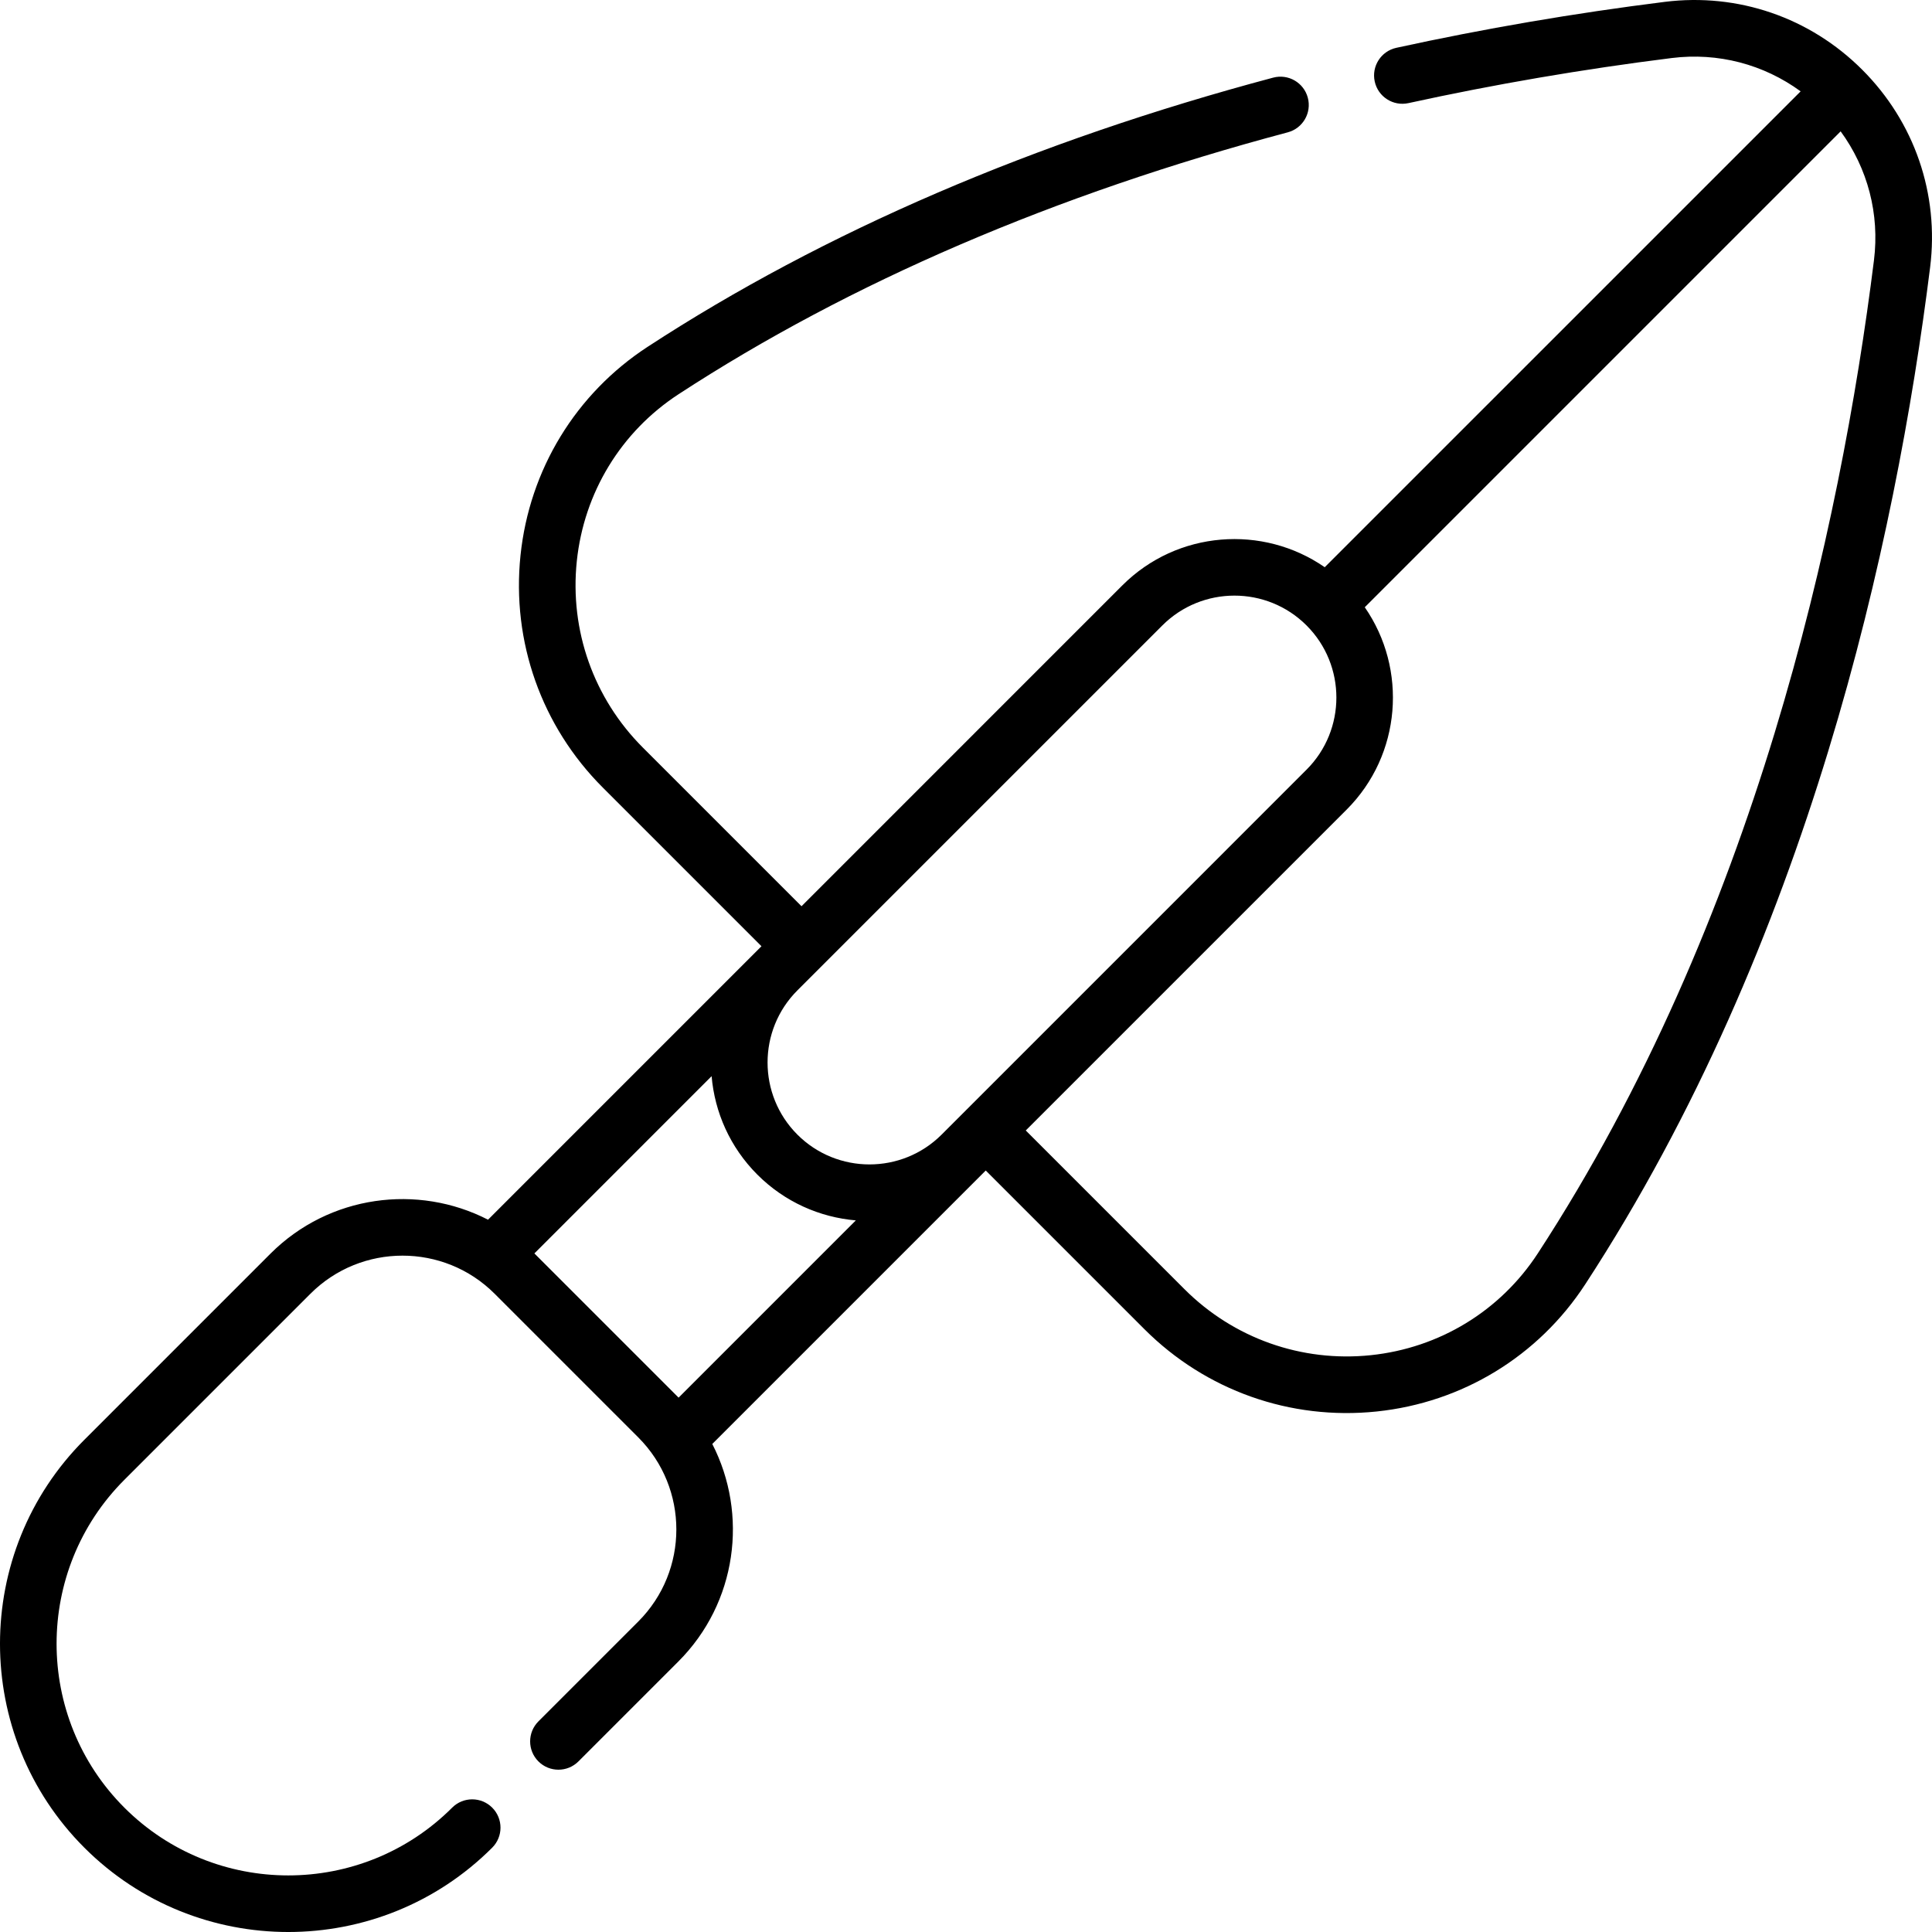 <?xml version="1.0" encoding="UTF-8"?> <svg xmlns="http://www.w3.org/2000/svg" height="512pt" viewBox="0 0 512 512.002" width="512pt"><path d="m420.102 340.359c59.008-90.484 82.273-196.512 91.402-269.523 2.426-19.41-4.129-38.492-17.988-52.352s-32.941-20.414-52.355-17.988c-23.93 2.992-47.855 7.09-71.121 12.176-4.047.887-6.609 4.883-5.723 8.93.887 4.051 4.883 6.609 8.93 5.727 22.82-4.992 46.297-9.012 69.777-11.949 12.27-1.531 24.363 1.664 34.164 8.828l-126.117 126.113c-16.371-11.352-39.07-9.754-53.645 4.82l-85.016 85.02-42.043-42.043c-13.039-13.039-19.418-31.039-17.508-49.391 1.895-18.184 11.727-34.316 26.977-44.262 45.395-29.605 99.711-52.953 161.434-69.395 4.004-1.066 6.383-5.172 5.316-9.176-1.066-4.004-5.176-6.383-9.18-5.32-63.262 16.852-119.031 40.852-165.762 71.324-19.055 12.43-31.34 32.574-33.703 55.277-2.383 22.867 5.57 45.301 21.816 61.547l42.043 42.043-72.465 72.469c-18.625-9.566-42.086-6.57-57.668 9.008l-49.316 49.32c-29.801 29.801-29.801 78.289 0 108.09 29.801 29.801 78.289 29.801 108.09 0 2.93-2.93 2.93-7.68 0-10.609-2.93-2.93-7.68-2.93-10.609 0-23.949 23.953-62.922 23.949-86.875 0-23.949-23.953-23.949-62.922 0-86.875l49.316-49.316c13.457-13.457 35.352-13.457 48.809 0l38.066 38.07c13.457 13.453 13.457 35.348 0 48.805l-26.461 26.461c-2.926 2.93-2.926 7.68 0 10.605 2.93 2.93 7.68 2.93 10.609 0l26.461-26.461c15.582-15.578 18.578-39.043 9.008-57.664l72.469-72.469 42.043 42.043c16.246 16.25 38.68 24.203 61.551 21.82 22.699-2.363 42.848-14.648 55.273-33.703zm-112.07-174.609c10.539-10.539 27.684-10.539 38.219 0 10.539 10.535 10.539 27.68 0 38.215l-96.715 96.719c-10.539 10.535-27.684 10.535-38.219 0-10.539-10.535-10.539-27.68 0-38.219zm-128.273 204.562-38.07-38.07c-.023-.023-.051-.047-.074-.07l46.969-46.973c.816 9.523 4.855 18.82 12.129 26.094 7.27 7.273 16.566 11.309 26.09 12.125l-46.969 46.973c-.027-.027-.051-.055-.074-.078zm183.516-11.172c-18.352 1.91-36.352-4.469-49.391-17.508l-42.043-42.043 85.02-85.016c14.574-14.574 16.172-37.273 4.82-53.645l126.113-126.117c7.164 9.801 10.359 21.895 8.828 34.164-8.934 71.445-31.637 175.098-89.086 263.188-9.945 15.25-26.078 25.082-44.262 26.977zm0 0"></path></svg> 